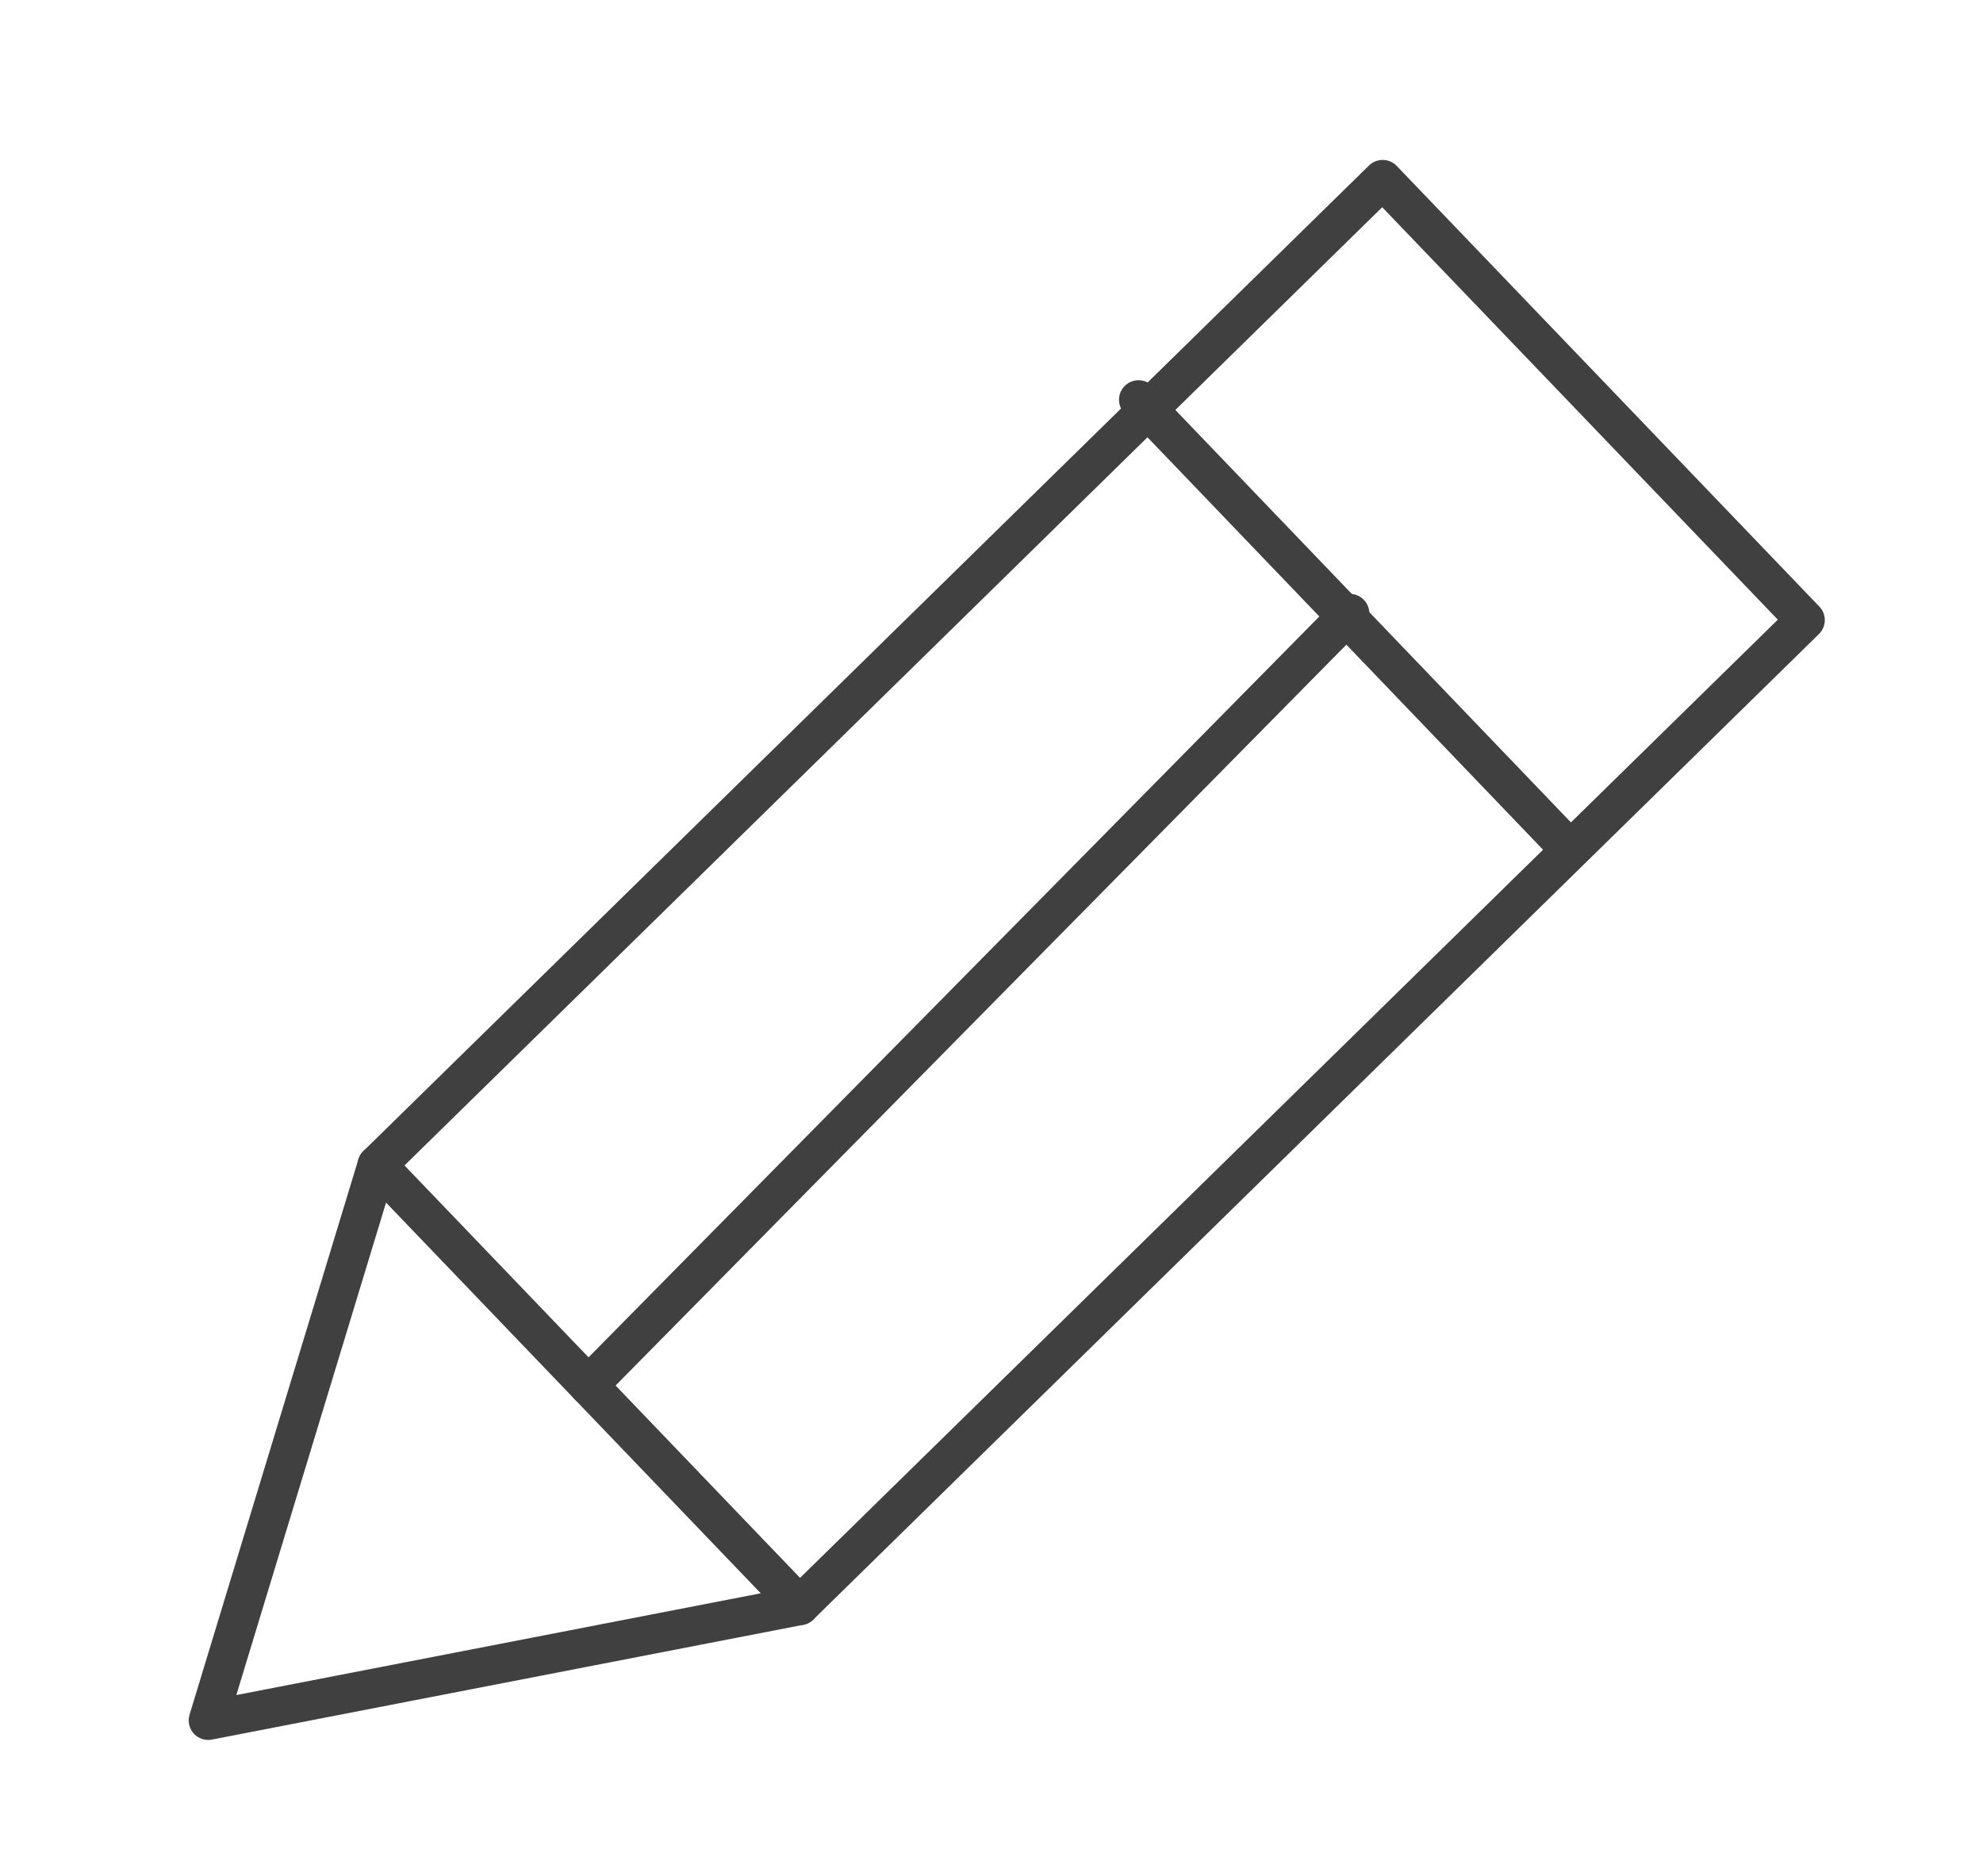 <?xml version="1.0" encoding="utf-8"?>
<!-- Generator: Adobe Illustrator 16.0.0, SVG Export Plug-In . SVG Version: 6.00 Build 0)  -->
<!DOCTYPE svg PUBLIC "-//W3C//DTD SVG 1.1//EN" "http://www.w3.org/Graphics/SVG/1.1/DTD/svg11.dtd">
<svg version="1.1" id="Layer_1" xmlns="http://www.w3.org/2000/svg" xmlns:xlink="http://www.w3.org/1999/xlink" x="0px" y="0px"
	 width="50.778px" height="48.041px" viewBox="0 0 50.778 48.041" enable-background="new 0 0 50.778 48.041" xml:space="preserve">
<g display="none">
	<g display="inline">
		<g>
			
				<rect x="2.78" y="2.176" fill="none" stroke="#404041" stroke-linecap="round" stroke-linejoin="round" stroke-miterlimit="10" width="45.998" height="34.894"/>
		</g>
		<g>
			
				<line fill="none" stroke="#404041" stroke-linecap="round" stroke-linejoin="round" stroke-miterlimit="10" x1="2.78" y1="29.263" x2="48.778" y2="29.263"/>
			<g>
				
					<circle fill="none" stroke="#404041" stroke-linecap="round" stroke-linejoin="round" stroke-miterlimit="10" cx="15.486" cy="16.608" r="5.465"/>
				<polyline fill="none" stroke="#404041" stroke-linecap="round" stroke-linejoin="round" stroke-miterlimit="10" points="
					15.484,11.142 15.484,16.608 19.955,19.748 				"/>
			</g>
			
				<line fill="none" stroke="#404041" stroke-linecap="round" stroke-linejoin="round" stroke-miterlimit="10" x1="28.453" y1="11.724" x2="42.759" y2="11.724"/>
			
				<line fill="none" stroke="#404041" stroke-linecap="round" stroke-linejoin="round" stroke-miterlimit="10" x1="28.453" y1="16.026" x2="42.759" y2="16.026"/>
			
				<line fill="none" stroke="#404041" stroke-linecap="round" stroke-linejoin="round" stroke-miterlimit="10" x1="28.453" y1="20.329" x2="42.759" y2="20.329"/>
		</g>
	</g>
	
		<line display="inline" fill="none" stroke="#404041" stroke-linecap="round" stroke-linejoin="round" stroke-miterlimit="10" x1="26.177" y1="37.07" x2="26.177" y2="46.472"/>
	
		<line display="inline" fill="none" stroke="#404041" stroke-linecap="round" stroke-linejoin="round" stroke-miterlimit="10" x1="15.484" y1="46.472" x2="35.606" y2="46.472"/>
</g>
<g display="none">
	
		<ellipse display="inline" fill="none" stroke="#404041" stroke-linecap="round" stroke-linejoin="round" stroke-miterlimit="10" cx="25.993" cy="24.323" rx="9.872" ry="20.857"/>
	
		<circle display="inline" fill="none" stroke="#404041" stroke-linecap="round" stroke-linejoin="round" stroke-miterlimit="10" cx="25.779" cy="24.323" r="20.857"/>
	<g display="inline">
		<path fill="none" stroke="#404041" stroke-linecap="round" stroke-linejoin="round" stroke-miterlimit="10" d="M7.975,13.229
			c5.895,1.856,19.693,4.998,35.734,0.438"/>
		
			<line fill="none" stroke="#404041" stroke-linecap="round" stroke-linejoin="round" stroke-miterlimit="10" x1="4.973" y1="25.744" x2="46.584" y2="25.744"/>
		<path fill="none" stroke="#404041" stroke-linecap="round" stroke-linejoin="round" stroke-miterlimit="10" d="M9.73,37.644
			c5.577-2.127,18.66-5.803,32.271-0.211"/>
		
			<line fill="none" stroke="#404041" stroke-linecap="round" stroke-linejoin="round" stroke-miterlimit="10" x1="25.994" y1="3.466" x2="25.994" y2="45.181"/>
	</g>
</g>
<g display="none">
	
		<rect x="3.471" y="8.425" display="inline" fill="none" stroke="#404041" stroke-linecap="round" stroke-linejoin="round" stroke-miterlimit="10" width="44.617" height="31.797"/>
	
		<line display="inline" fill="none" stroke="#404041" stroke-linecap="round" stroke-linejoin="round" stroke-miterlimit="10" x1="25.78" y1="8.425" x2="25.78" y2="40.222"/>
	
		<line display="inline" fill="none" stroke="#404041" stroke-linecap="round" stroke-linejoin="round" stroke-miterlimit="10" x1="8.699" y1="17.155" x2="20.428" y2="17.155"/>
	
		<rect x="8.699" y="22.345" display="inline" fill="none" stroke="#404041" stroke-linecap="round" stroke-linejoin="round" stroke-miterlimit="10" width="11.729" height="5.191"/>
	
		<line display="inline" fill="none" stroke="#404041" stroke-linecap="round" stroke-linejoin="round" stroke-miterlimit="10" x1="8.699" y1="32.728" x2="20.428" y2="32.728"/>
	
		<line display="inline" fill="none" stroke="#404041" stroke-linecap="round" stroke-linejoin="round" stroke-miterlimit="10" x1="31.507" y1="17.155" x2="43.236" y2="17.155"/>
	
		<line display="inline" fill="none" stroke="#404041" stroke-linecap="round" stroke-linejoin="round" stroke-miterlimit="10" x1="31.507" y1="22.345" x2="43.236" y2="22.345"/>
	
		<rect x="31.507" y="27.536" display="inline" fill="none" stroke="#404041" stroke-linecap="round" stroke-linejoin="round" stroke-miterlimit="10" width="11.729" height="5.191"/>
</g>
<g>
	
		<line fill="none" stroke="#404041" stroke-linecap="round" stroke-linejoin="round" stroke-miterlimit="10" x1="15.065" y1="35.473" x2="34.564" y2="15.706"/>
	
		<line fill="none" stroke="#404041" stroke-linecap="round" stroke-linejoin="round" stroke-miterlimit="10" x1="29.154" y1="10.236" x2="39.975" y2="21.518"/>
	<g>
		<g>
			<polygon fill="none" stroke="#404041" stroke-linecap="round" stroke-linejoin="round" stroke-miterlimit="10" points="
				35.405,4.595 9.655,29.831 5.332,44.052 20.476,41.113 46.227,15.878 			"/>
		</g>
		
			<line fill="none" stroke="#404041" stroke-linecap="round" stroke-linejoin="round" stroke-miterlimit="10" x1="9.655" y1="29.831" x2="20.476" y2="41.113"/>
	</g>
</g>
<g display="none">
	<g display="inline">
		<polyline fill="none" stroke="#404041" stroke-linecap="round" stroke-linejoin="round" stroke-miterlimit="10" points="
			28.879,20.314 22.681,20.314 22.681,24.876 28.879,24.876 28.879,28.966 22.681,28.966 		"/>
		
			<line fill="none" stroke="#404041" stroke-linecap="round" stroke-linejoin="round" stroke-miterlimit="10" x1="25.78" y1="20.314" x2="25.78" y2="17.36"/>
		
			<line fill="none" stroke="#404041" stroke-linecap="round" stroke-linejoin="round" stroke-miterlimit="10" x1="25.78" y1="28.966" x2="25.78" y2="31.287"/>
	</g>
	
		<circle display="inline" fill="none" stroke="#404041" stroke-linecap="round" stroke-linejoin="round" stroke-miterlimit="10" cx="25.779" cy="24.324" r="15.398"/>
</g>
<path display="none" fill="none" stroke="#404041" stroke-linecap="round" stroke-linejoin="round" stroke-miterlimit="10" d="
	M14.381,11.557c0,12.592,10.206,22.798,22.797,22.798L34.08,37.09"/>
<path display="none" fill="none" stroke="#404041" stroke-linecap="round" stroke-linejoin="round" stroke-miterlimit="10" d="
	M37.178,37.512c0-12.59-10.206-22.796-22.797-22.796l3.1-3.581"/>
</svg>
